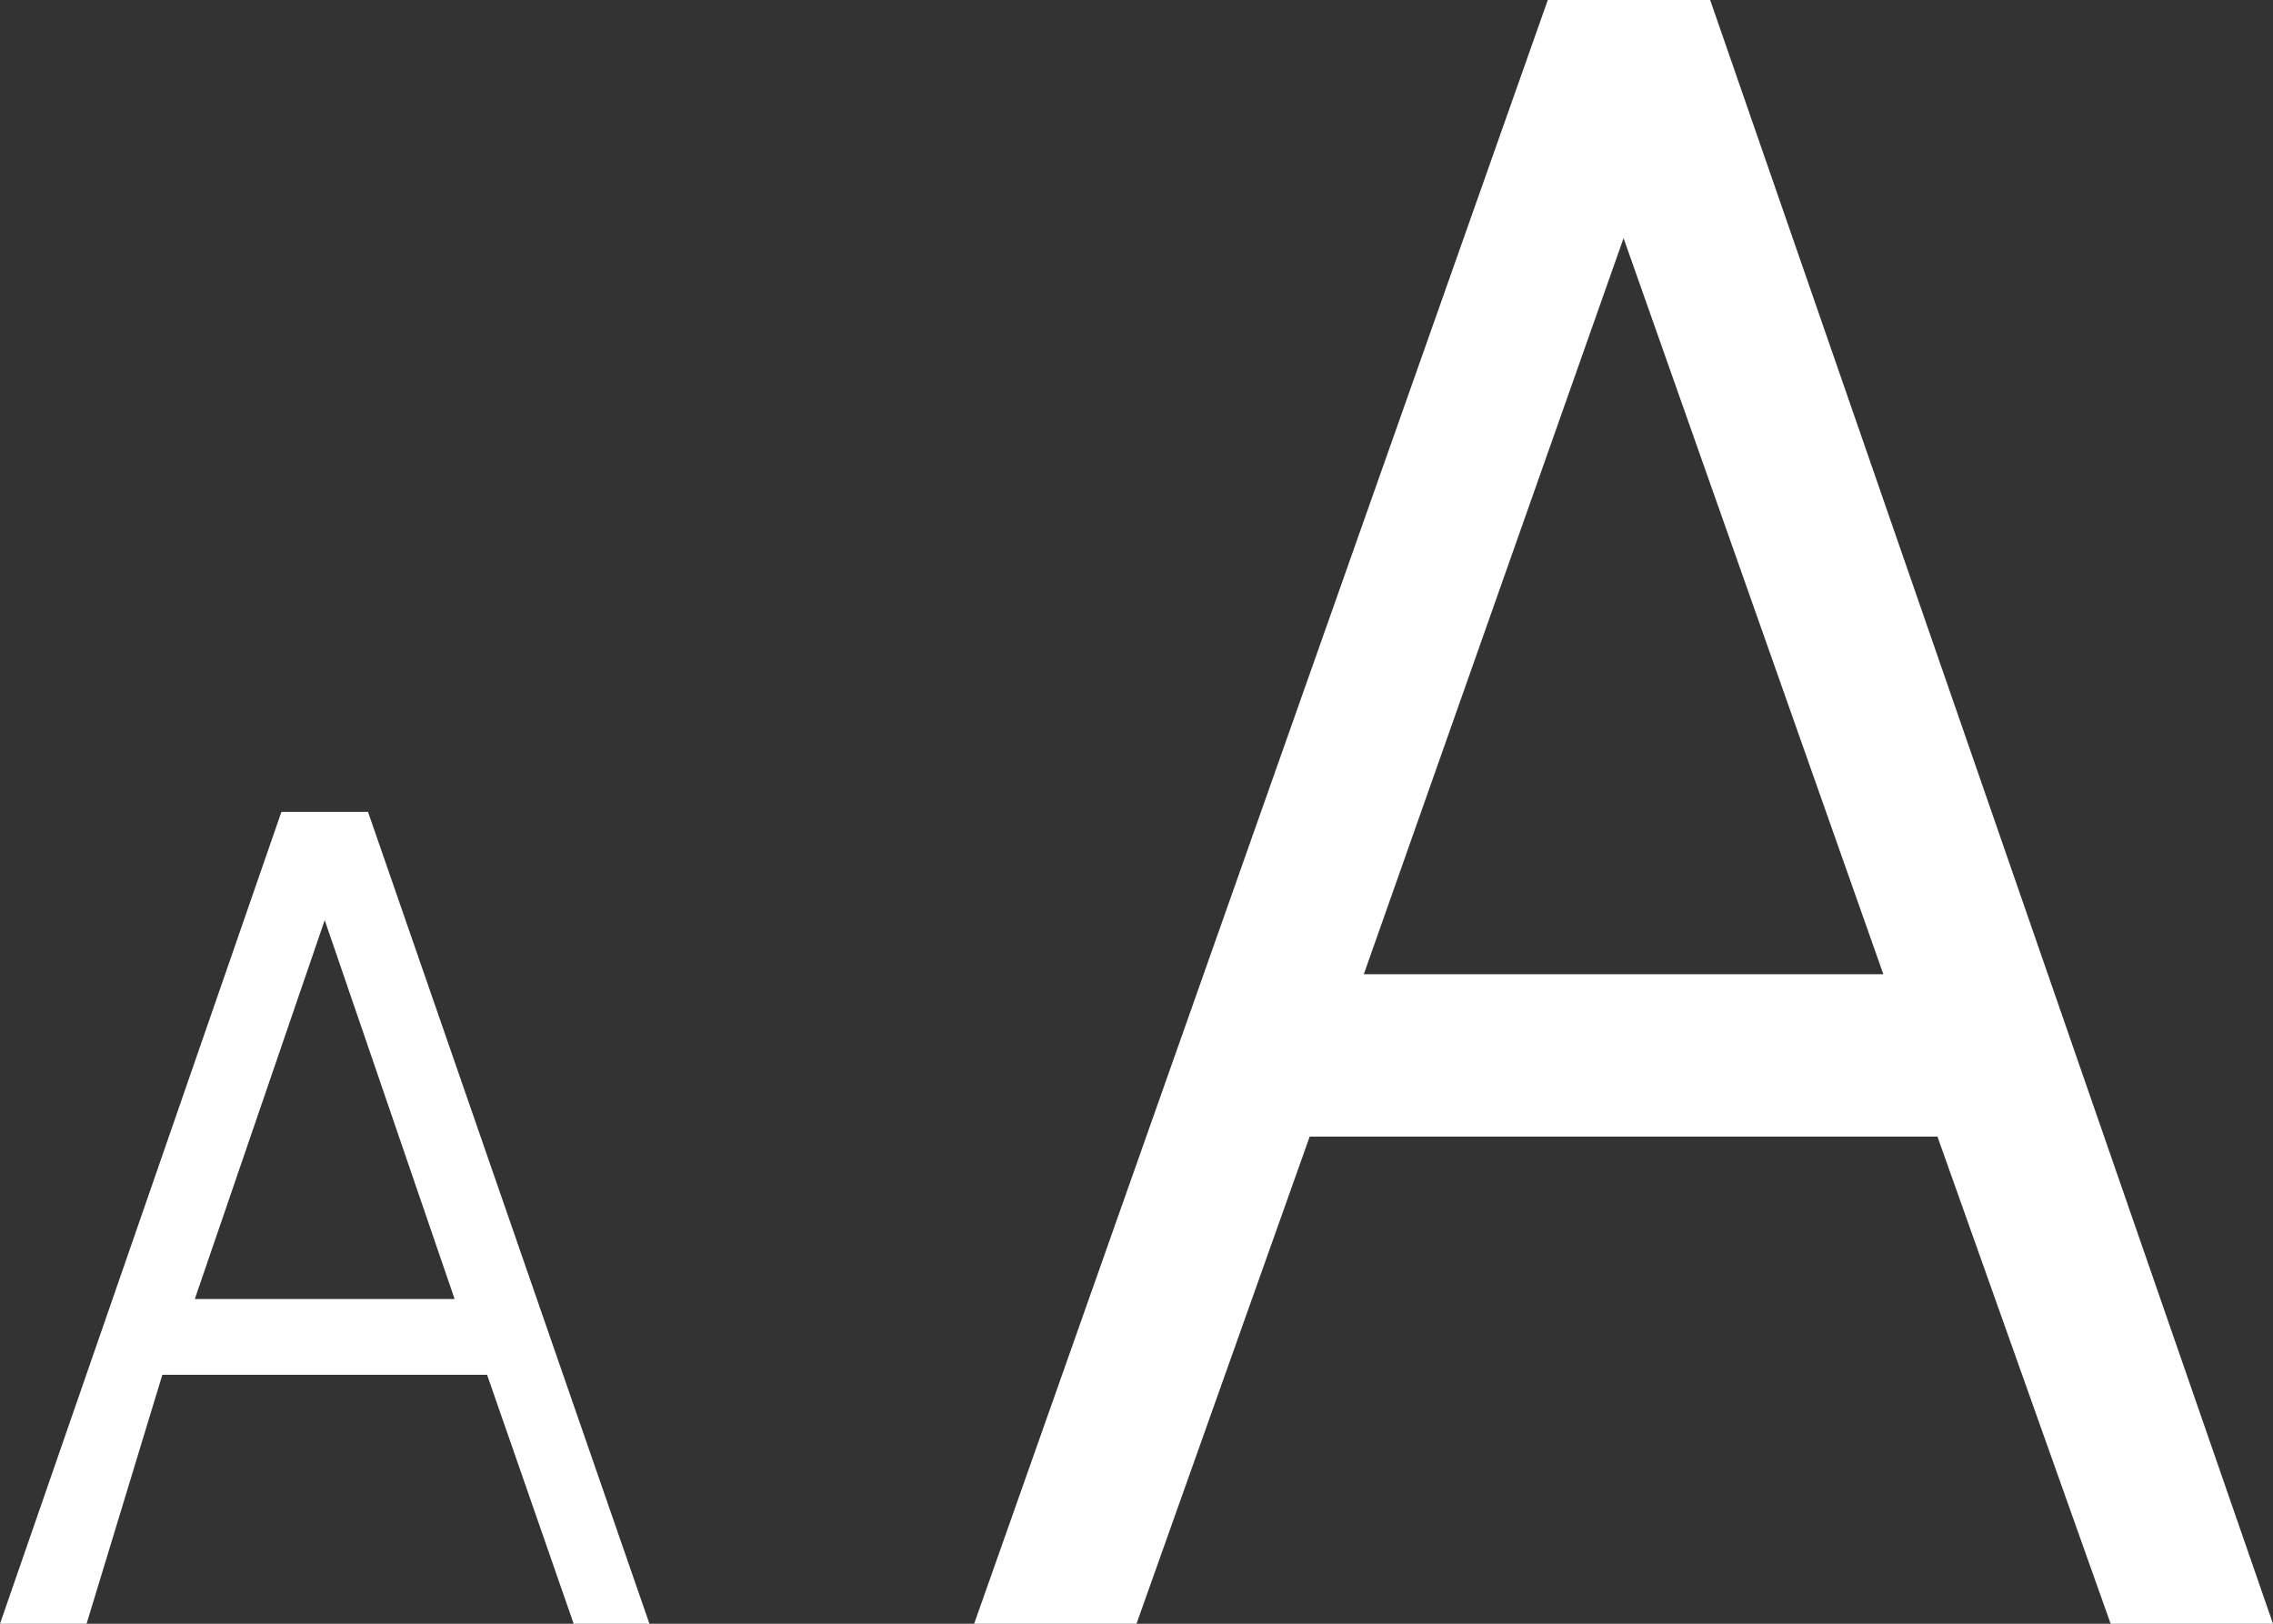 <?xml version="1.0" encoding="utf-8"?>
<!-- Generator: Adobe Illustrator 22.0.1, SVG Export Plug-In . SVG Version: 6.00 Build 0)  -->
<svg version="1.1" id="Layer_1" xmlns="http://www.w3.org/2000/svg" xmlns:xlink="http://www.w3.org/1999/xlink" x="0px" y="0px"
	 viewBox="0 0 21 15" style="enable-background:new 0 0 21 15;" xml:space="preserve">
<rect x="0" y="0" width="21" height="15" fill="#333333" stroke="none"/>
<style type="text/css">
	.st0{fill:#FFFFFF;}
</style>
<g>
	<g>
		<path class="st0" d="M14.3,0h1.5L21,15h-1.5l-1.6-4.5h-5.8L10.5,15H9L14.3,0z M15,2.2L12.6,9h4.8L15,2.2z"/>
	</g>
	<g>
		<path class="st0" d="M2.6,7.5h0.8L6,15H5.3l-0.8-2.3H1.5L0.8,15H0L2.6,7.5z M3,8.5L1.8,12h2.4L3,8.5z"/>
	</g>
</g>
</svg>
